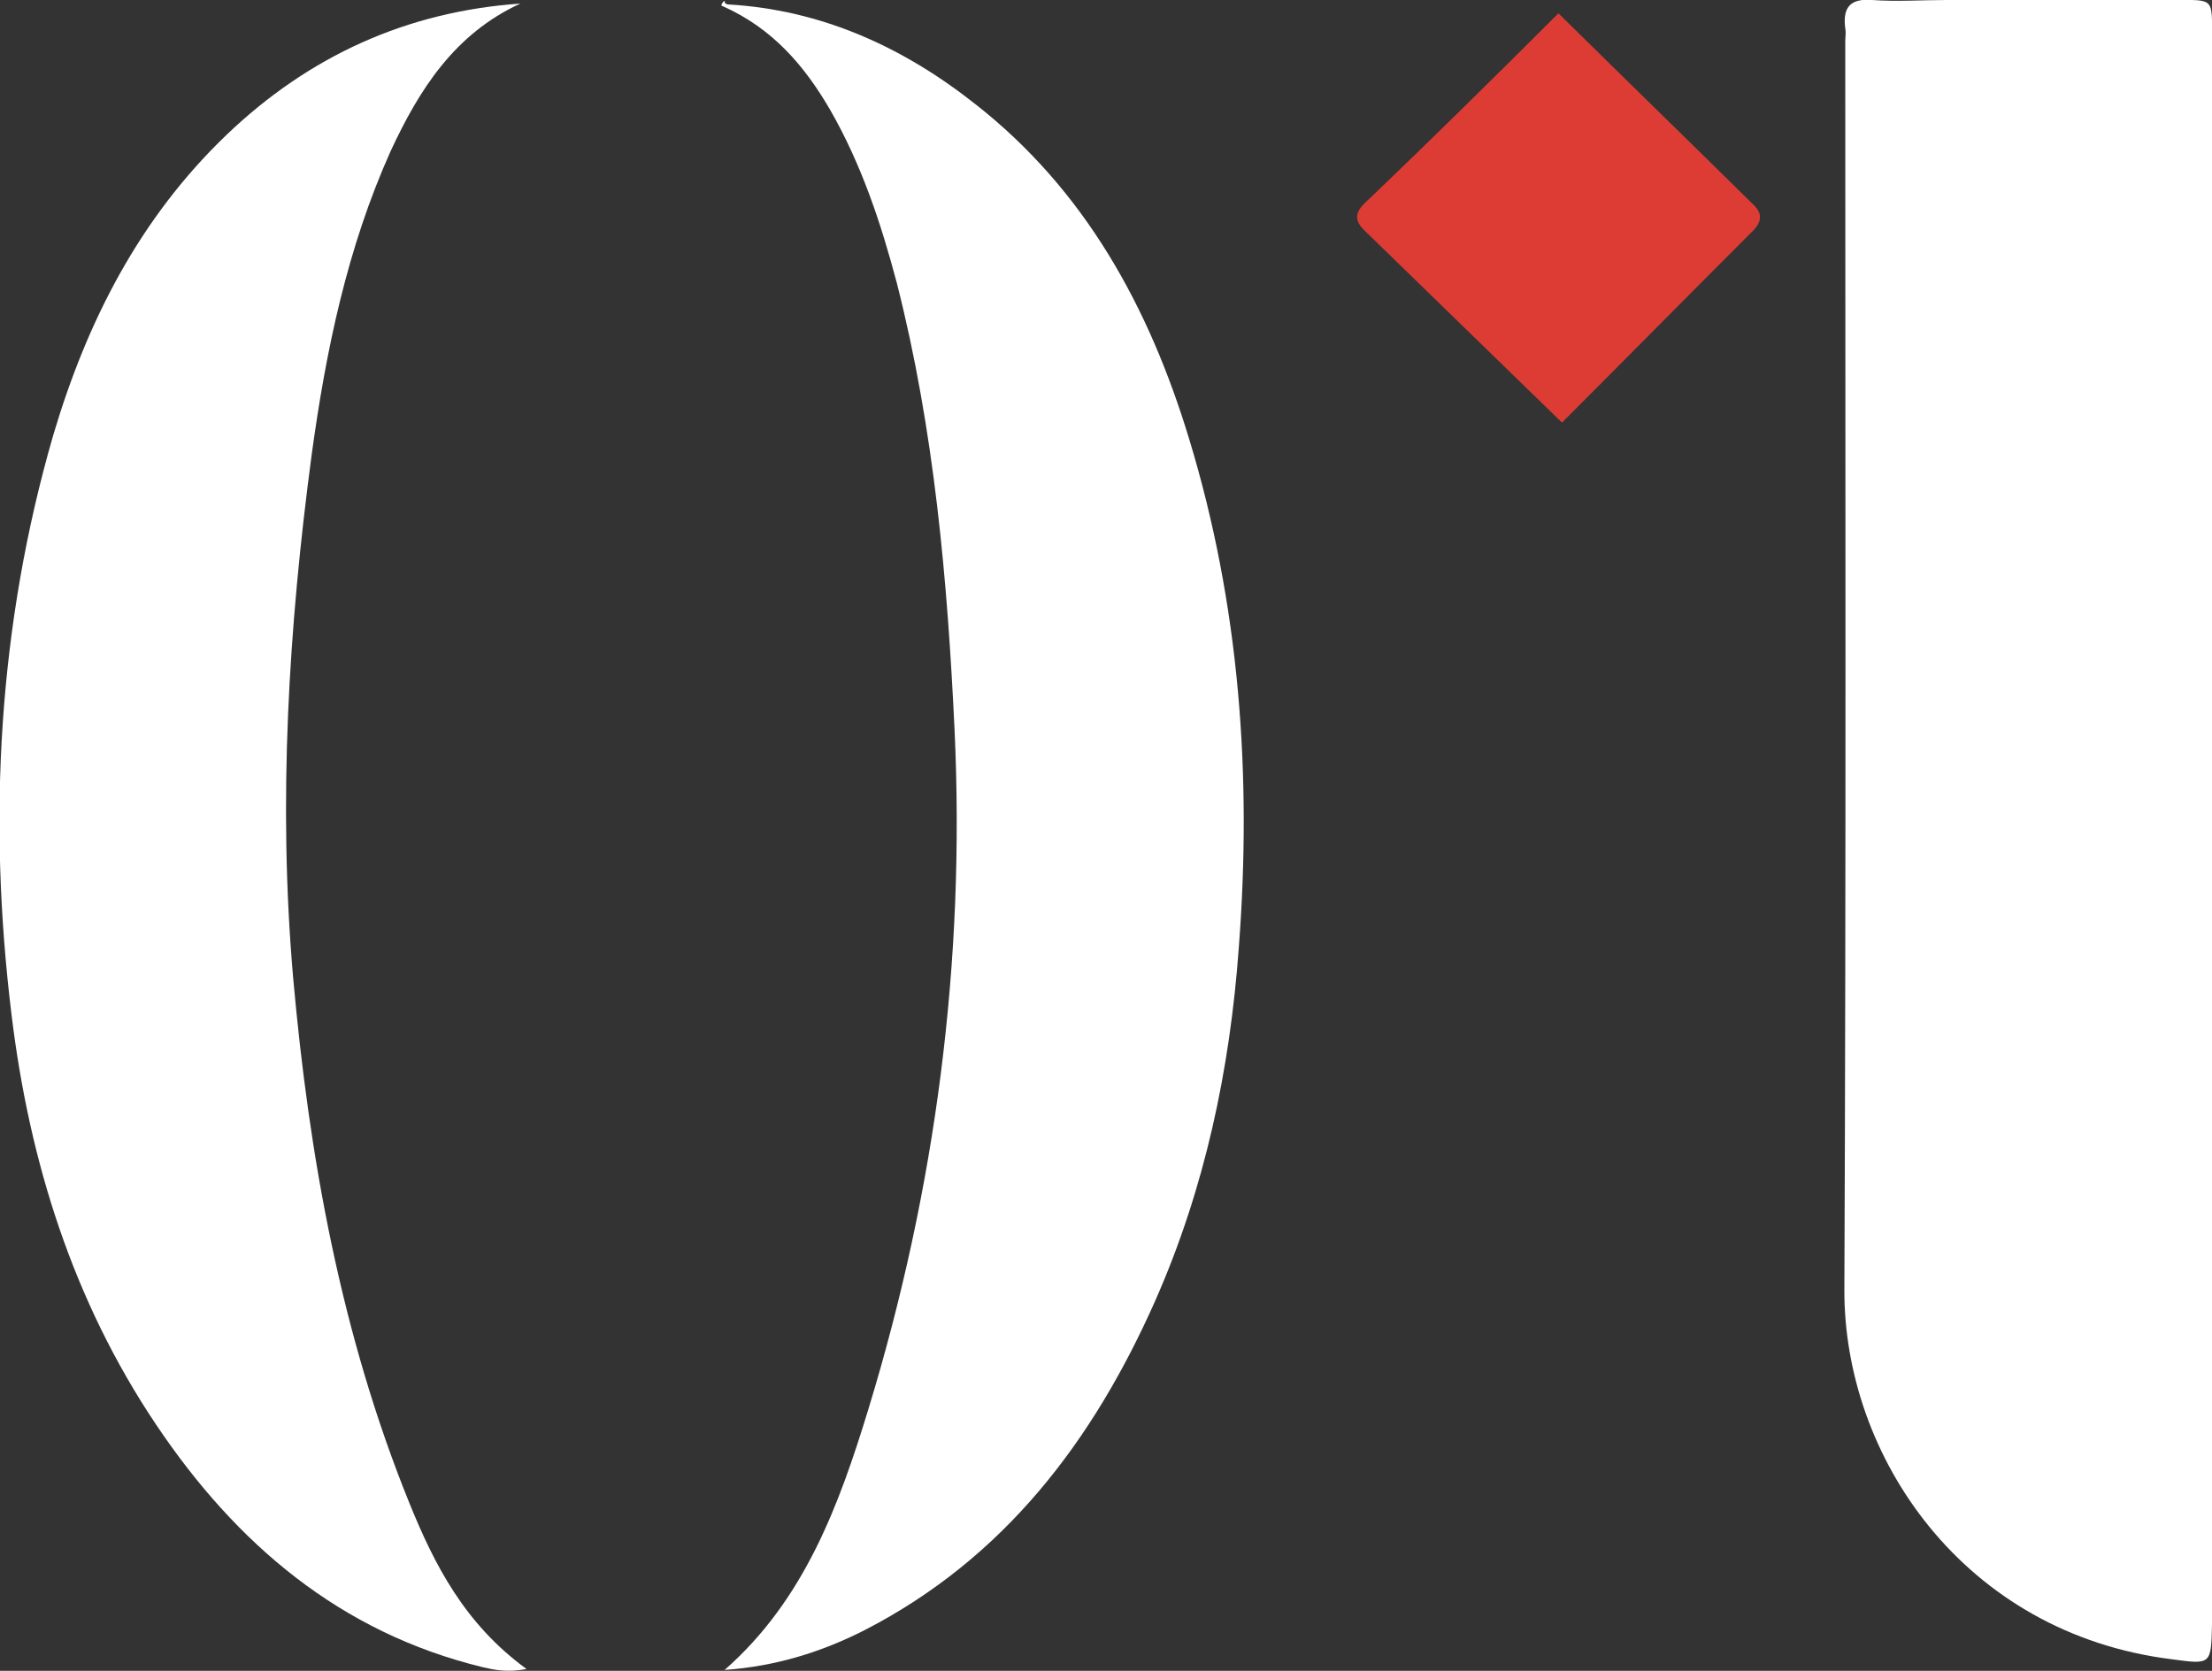 <?xml version="1.0" encoding="utf-8"?>
<!-- Generator: Adobe Illustrator 24.3.0, SVG Export Plug-In . SVG Version: 6.00 Build 0)  -->
<svg version="1.1" id="Layer_1" xmlns="http://www.w3.org/2000/svg" xmlns:xlink="http://www.w3.org/1999/xlink" x="0px" y="0px"
	 viewBox="0 0 249.1 188.2" style="enable-background:new 0 0 249.1 188.2;" xml:space="preserve">
<rect x="0" y="0" width="249.1" height="188.2" fill="#333333" stroke="none"/>
<style type="text/css">
	.st0{fill:#FFFFFF;}
	.st1{fill:#DD3C35;}
</style>
<g>
	<path class="st0" d="M249.1,94c0,28.8,0,57.7,0,86.5c0,0.8,0,1.7,0,2.5c-0.1,4.5-0.1,4.5-4.5,3.9c-23.5-2.9-37-22.9-36.9-41.7
		c0.2-46.8,0.1-93.7,0.1-140.5c0-0.5,0.1-1,0-1.5c-0.3-2.3,0.5-3.4,3-3.2c2.8,0.2,5.7,0,8.5,0c8.5,0,17,0,25.5,0
		c4.6,0,4.3-0.3,4.3,4.4C249.1,34.3,249.1,64.1,249.1,94z"/>
	<path class="st1" d="M175.5,1.5c7.3,7.2,14.6,14.3,21.8,21.4c1,0.9,1.3,1.8,0.2,3c-7.3,7.3-14.5,14.6-21.6,21.7
		c-7.6-7.4-14.9-14.5-22.2-21.6c-1.7-1.6-0.6-2.6,0.6-3.7C161.4,15.5,168.4,8.6,175.5,1.5z"/>
	<path class="st0" d="M58.6,0.4C51.2,3.8,47.2,10.1,44,17c-4.9,10.9-7.3,22.5-8.9,34.2C32.5,70.7,31.3,90.3,33,110
		c1.8,20.3,5.4,40.3,13.1,59.3c2.8,6.9,6.2,13.6,13.2,18.7c-2.2,0.4-3.6,0.1-4.9-0.2c-16.1-3.9-27.8-13.9-36.8-27.3
		c-9.4-14-14.3-29.7-16.3-46.2C-1.4,92.3-0.2,70.4,6,49c3.8-12.8,9.7-24.4,19.5-33.8C34.8,6.3,45.8,1.3,58.6,0.4z"/>
	<path class="st0" d="M81.6,188.1c9-7.9,12.9-18.6,16.2-29.4c7.6-24.9,10.9-50.4,9.7-76.4c-0.8-17-2.3-33.9-6.5-50.4
		c-1.8-6.8-4-13.4-7.5-19.5c-2.9-5-6.5-9.2-12.1-11.7c-0.5,0,0.4-1,0.2-0.4c0,0,0.2,0.2,0.4,0.2c10.5,0.6,19.7,4.8,27.8,11.2
		c12.4,9.7,19.6,22.9,24.1,37.7c5.7,18.7,7.1,37.9,5.6,57.4c-1,13.7-3.8,27-9.4,39.7c-7,15.8-17,29-32.7,37.1
		C92.5,186.1,87.3,187.7,81.6,188.1z"/>
</g>
</svg>
